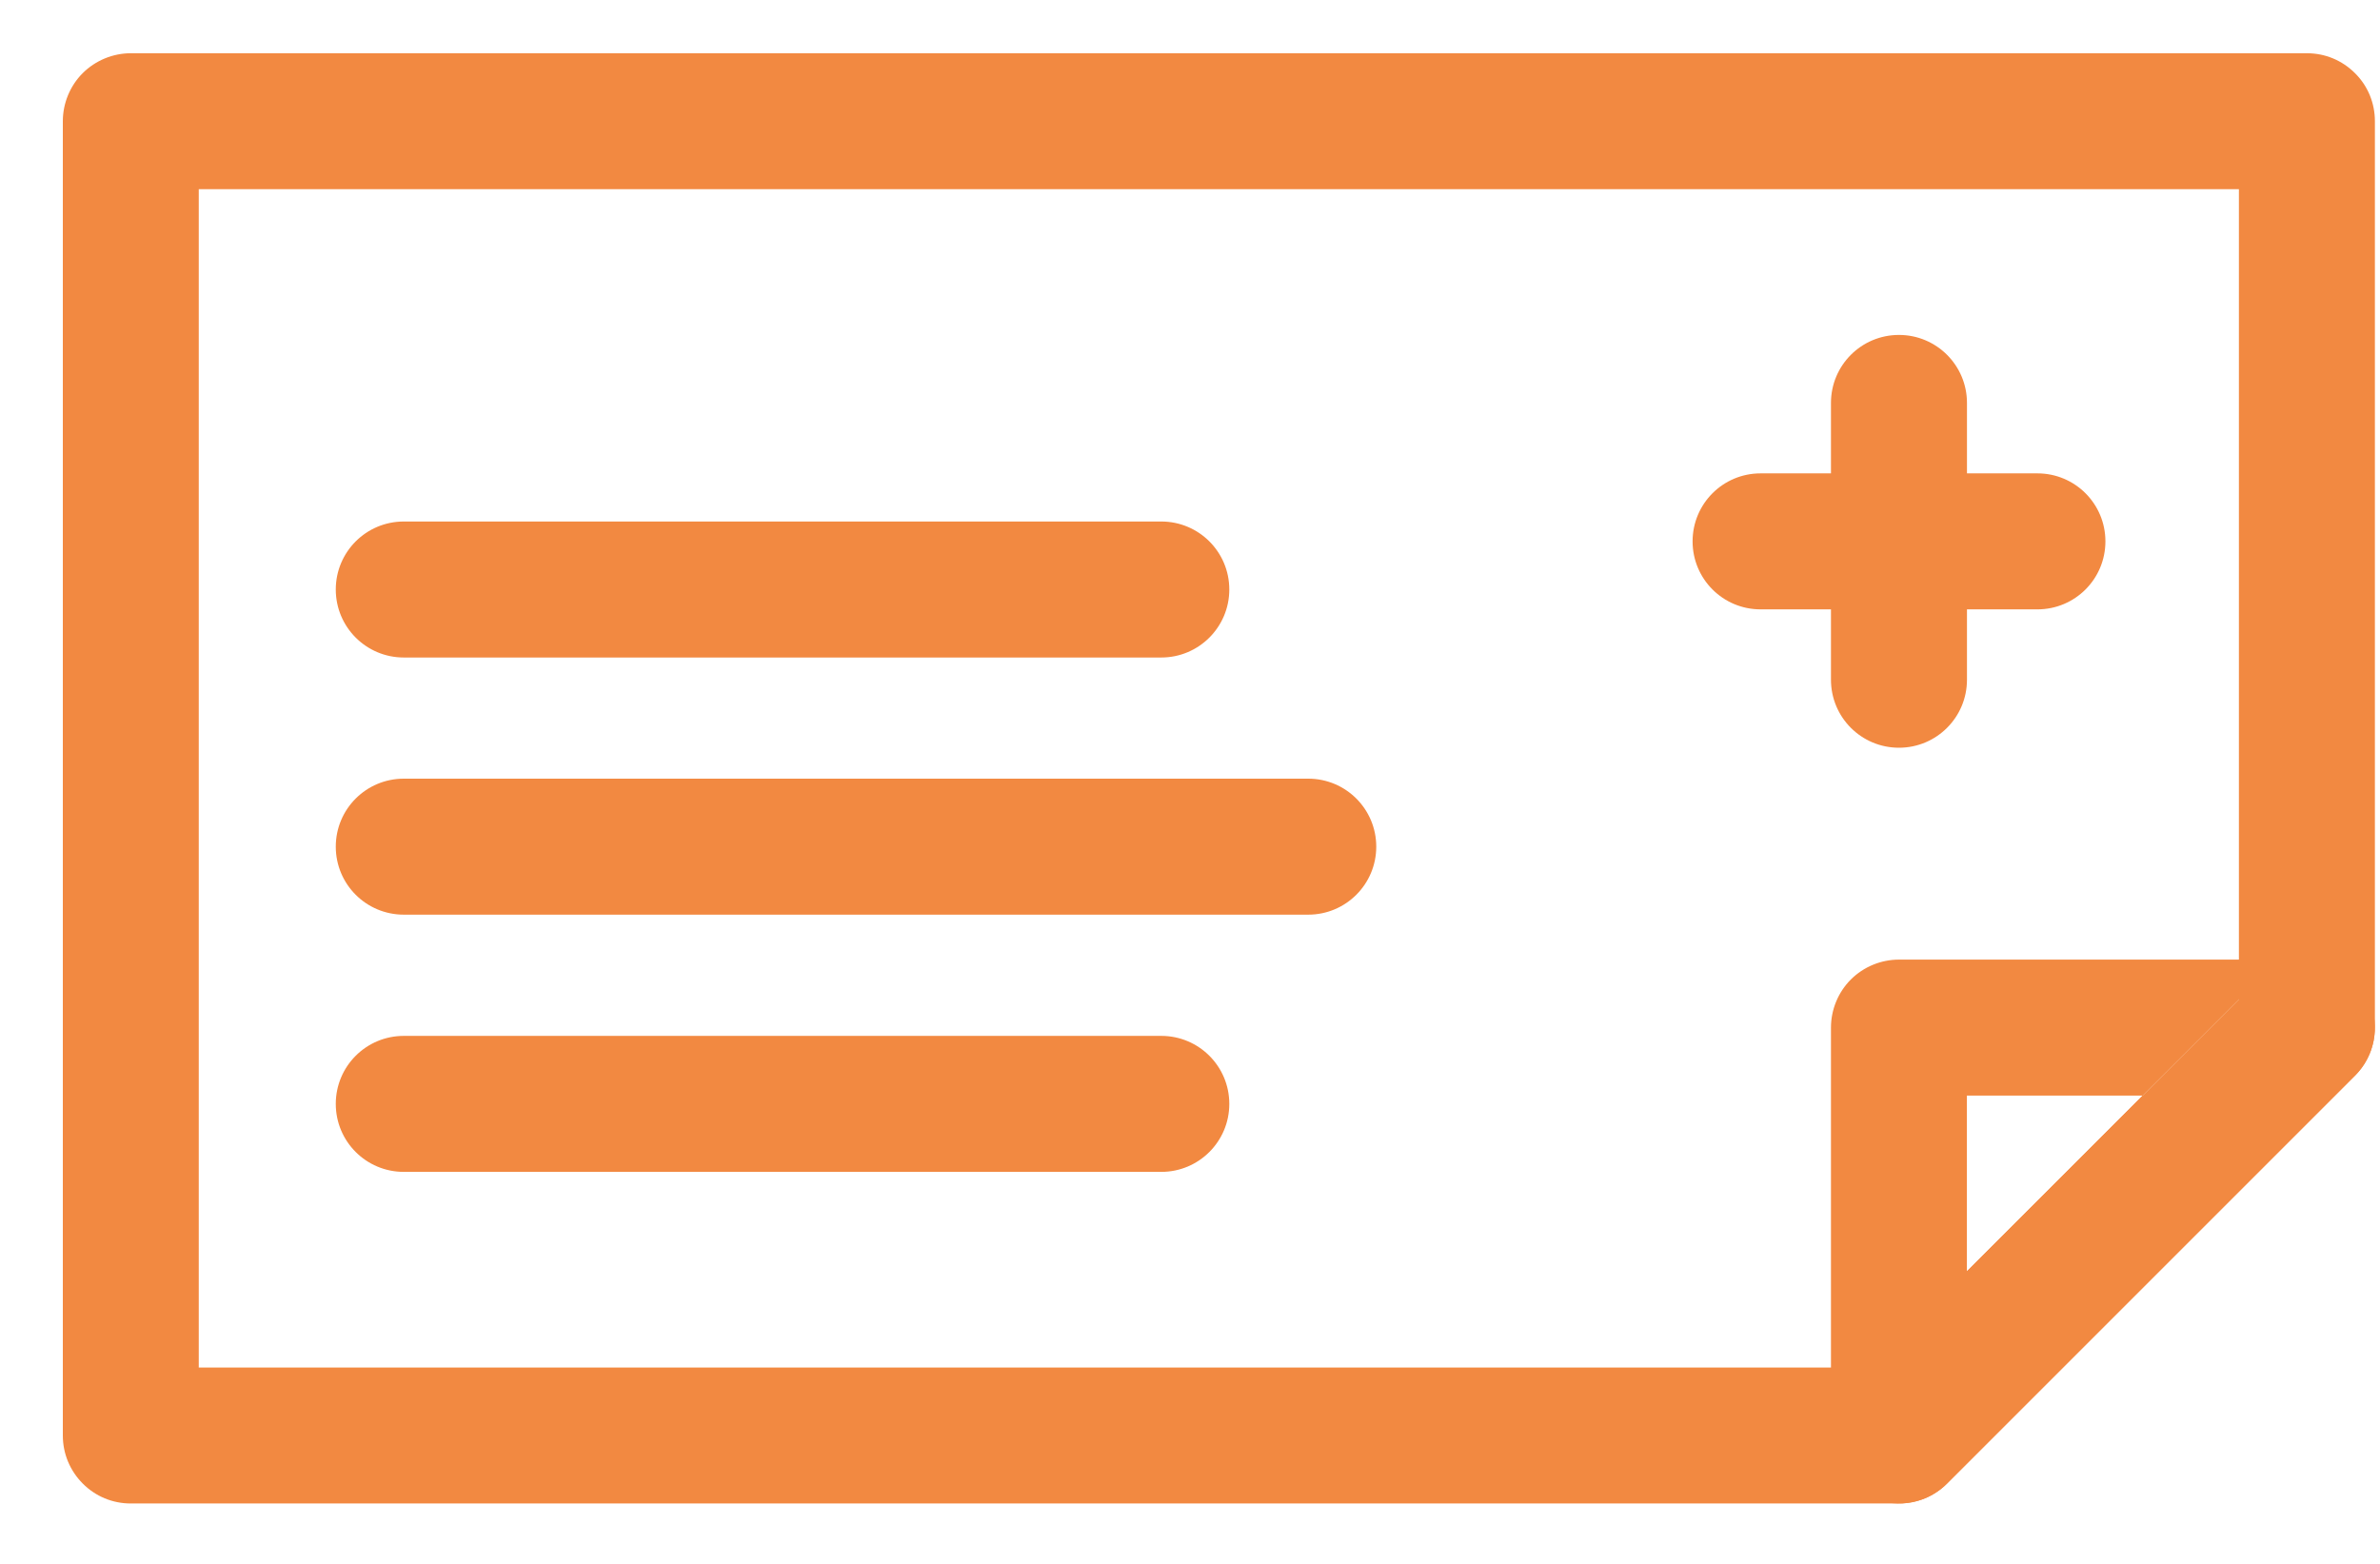 <?xml version="1.0" encoding="UTF-8"?> <svg xmlns="http://www.w3.org/2000/svg" width="35" height="23" viewBox="0 0 35 23" fill="none"><path fill-rule="evenodd" clip-rule="evenodd" d="M27.926 21.112V20.112H2.923V2.782H32.925V14.698L27.218 20.405L27.926 21.112V20.112V21.112L28.633 21.819L34.632 15.82C34.821 15.632 34.925 15.38 34.925 15.113V1.783C34.925 1.516 34.822 1.264 34.632 1.076C34.443 0.887 34.193 0.783 33.925 0.783H1.924C1.66 0.783 1.404 0.889 1.216 1.076C1.03 1.262 0.924 1.519 0.924 1.783V21.112C0.924 21.38 1.029 21.63 1.217 21.819C1.405 22.008 1.656 22.112 1.924 22.112H27.926C28.193 22.112 28.445 22.008 28.633 21.819L27.926 21.112Z" fill="#F28941"></path><path fill-rule="evenodd" clip-rule="evenodd" d="M5.938 17.235H17.078C17.63 17.235 18.078 16.788 18.078 16.235C18.078 15.682 17.63 15.235 17.078 15.235H5.938C5.385 15.235 4.938 15.682 4.938 16.235C4.938 16.788 5.385 17.235 5.938 17.235Z" fill="#F28941"></path><path fill-rule="evenodd" clip-rule="evenodd" d="M5.938 13.452H19.239C19.791 13.452 20.239 13.005 20.239 12.452C20.239 11.899 19.791 11.452 19.239 11.452H5.938C5.385 11.452 4.938 11.899 4.938 12.452C4.938 13.005 5.385 13.452 5.938 13.452Z" fill="#F28941"></path><path fill-rule="evenodd" clip-rule="evenodd" d="M5.938 9.67H17.078C17.63 9.67 18.078 9.222 18.078 8.67C18.078 8.117 17.63 7.67 17.078 7.67H5.938C5.385 7.67 4.938 8.117 4.938 8.67C4.938 9.222 5.385 9.67 5.938 9.67Z" fill="#F28941"></path><path fill-rule="evenodd" clip-rule="evenodd" d="M26.926 5.926V9.997C26.926 10.55 27.373 10.997 27.926 10.997C28.478 10.997 28.926 10.55 28.926 9.997V5.926C28.926 5.373 28.478 4.926 27.926 4.926C27.373 4.926 26.926 5.373 26.926 5.926Z" fill="#F28941"></path><path fill-rule="evenodd" clip-rule="evenodd" d="M25.891 8.962H29.962C30.515 8.962 30.962 8.515 30.962 7.962C30.962 7.409 30.515 6.962 29.962 6.962H25.891C25.338 6.962 24.891 7.409 24.891 7.962C24.891 8.515 25.338 8.962 25.891 8.962Z" fill="#F28941"></path><path fill-rule="evenodd" clip-rule="evenodd" d="M33.925 15.113L33.218 14.406L28.925 18.697V16.113H33.925V15.113L33.218 14.406L33.925 15.113V14.113H27.926C27.662 14.113 27.405 14.219 27.218 14.406C27.032 14.592 26.926 14.849 26.926 15.113V21.112C26.926 21.516 27.169 21.882 27.543 22.036C27.917 22.19 28.347 22.105 28.633 21.819L34.632 15.82C34.917 15.534 35.003 15.104 34.849 14.73C34.695 14.356 34.329 14.113 33.925 14.113V15.113Z" fill="#F28941"></path></svg> 